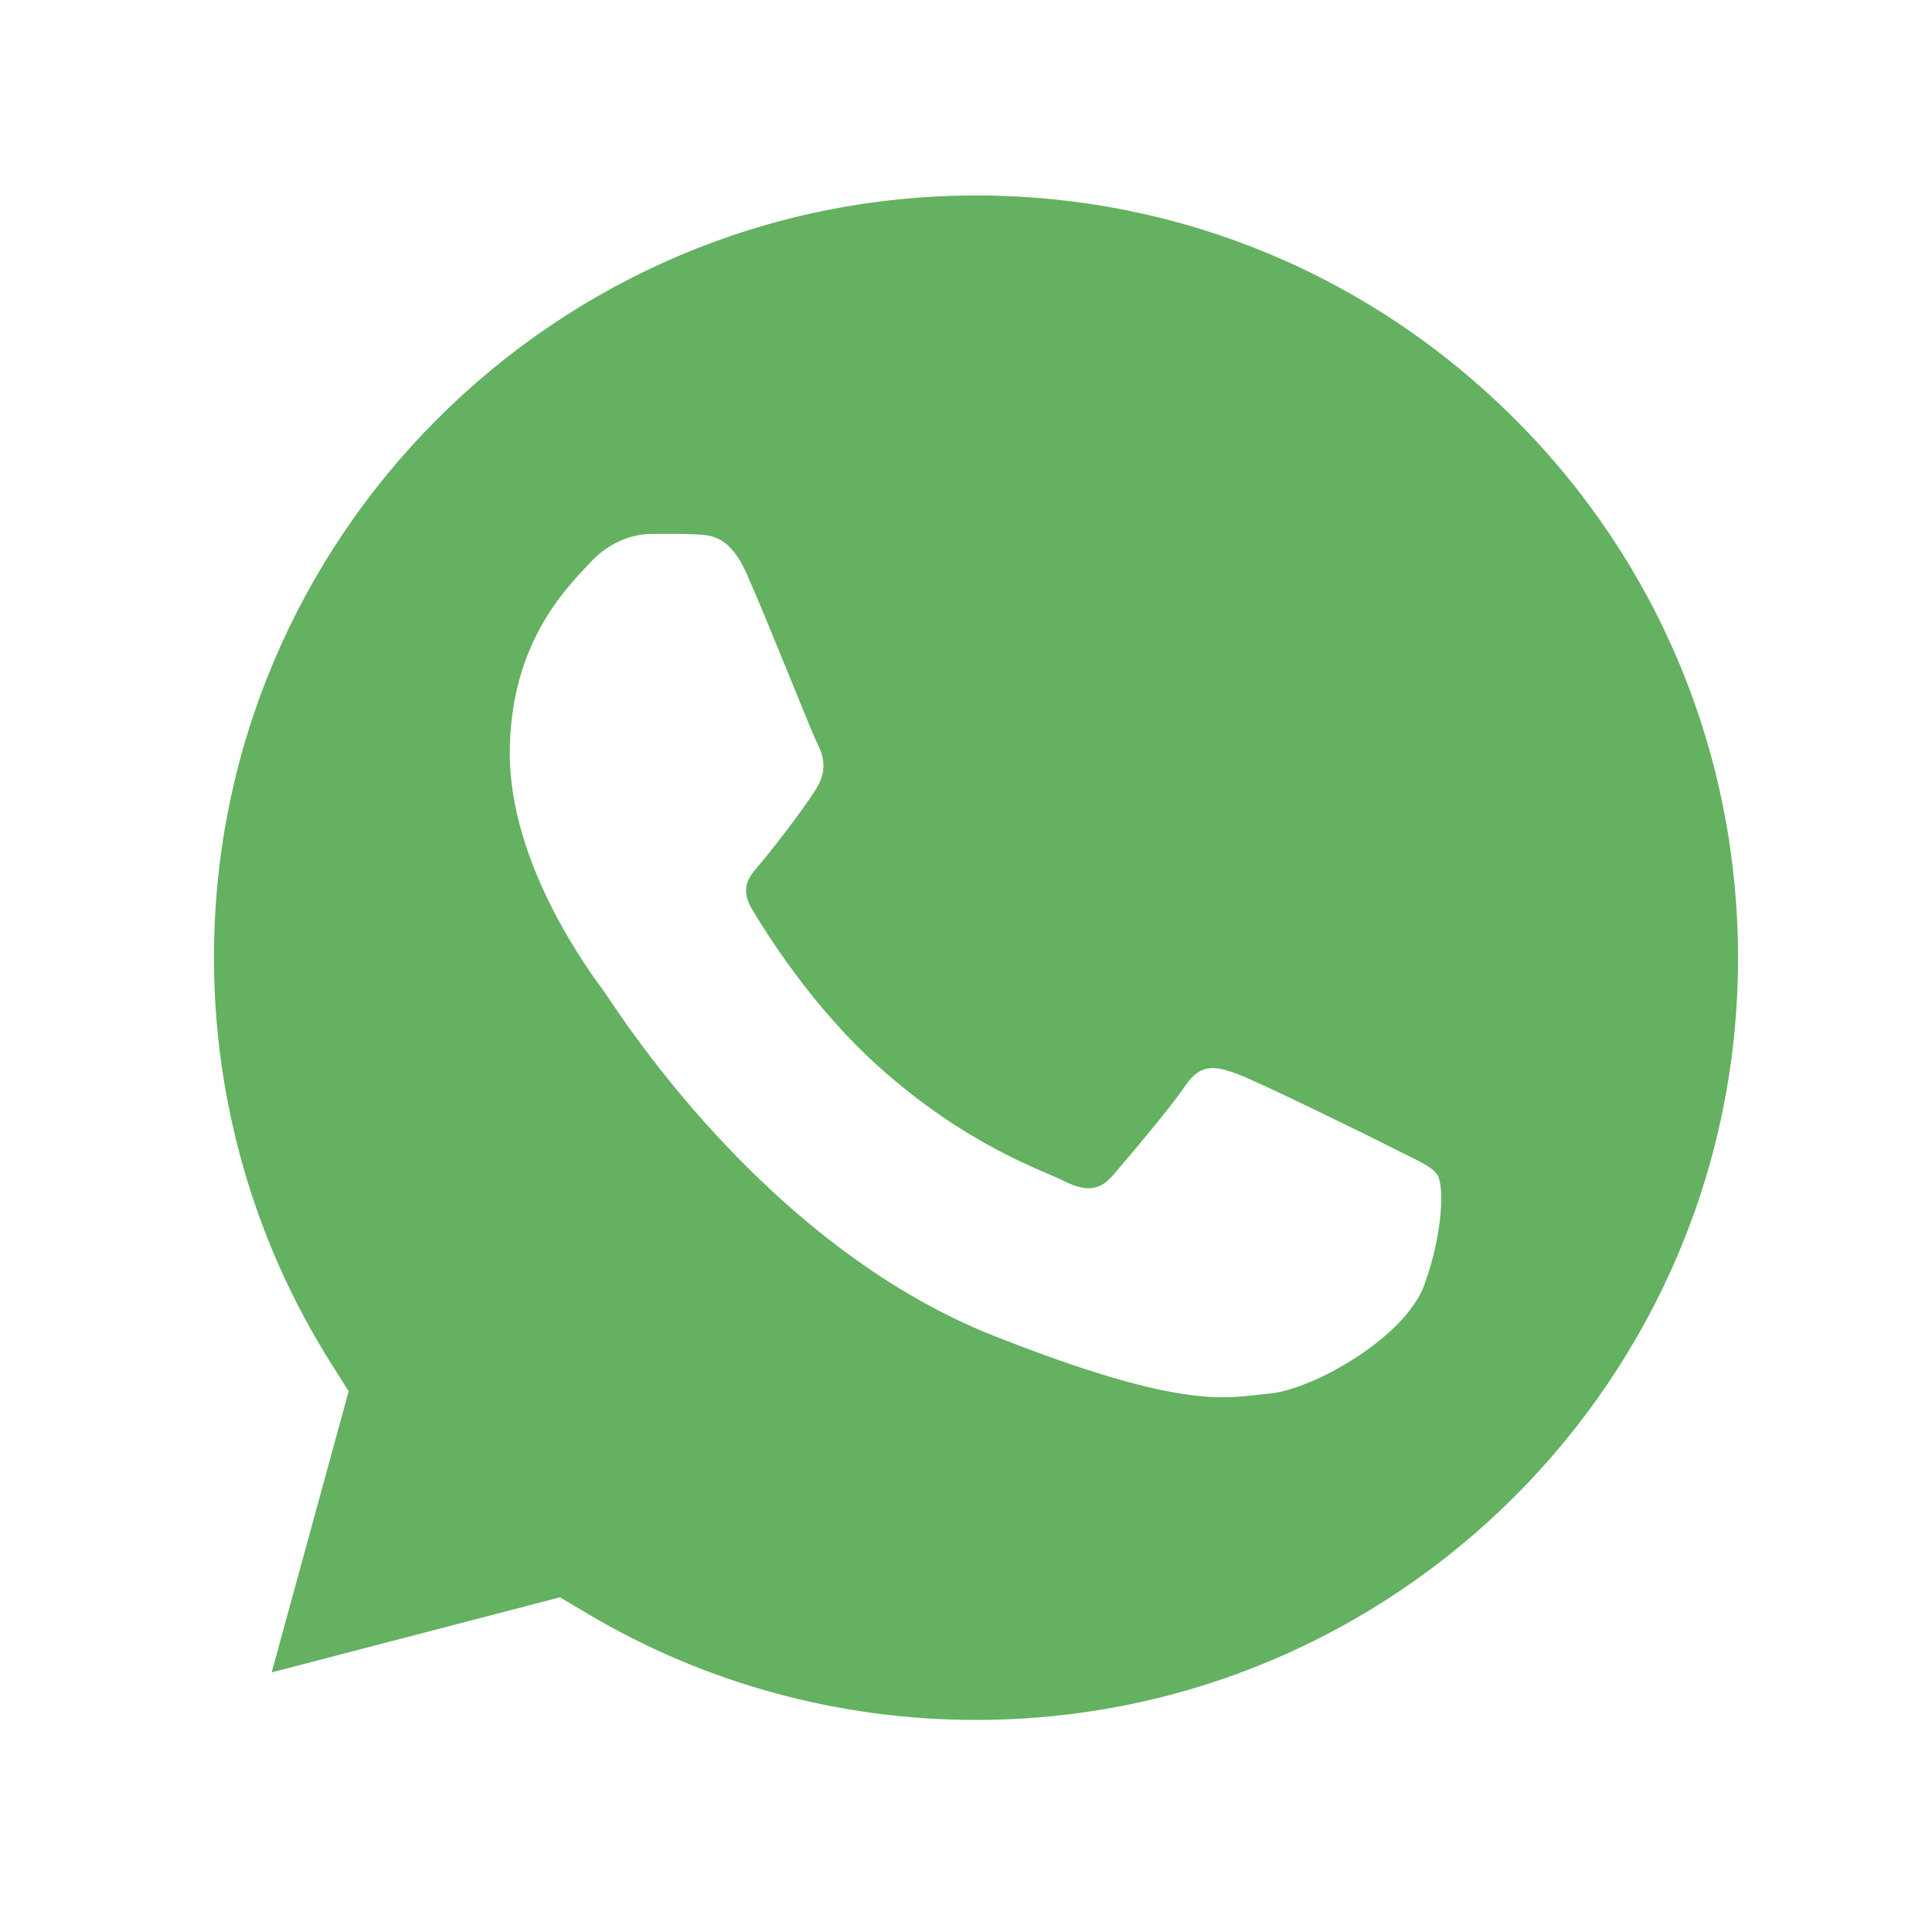 <?xml version="1.0" encoding="UTF-8"?> <!-- Generator: Adobe Illustrator 24.1.2, SVG Export Plug-In . SVG Version: 6.00 Build 0) --> <svg xmlns="http://www.w3.org/2000/svg" xmlns:xlink="http://www.w3.org/1999/xlink" version="1.1" id="Capa_1" x="0px" y="0px" viewBox="0 0 512 512" style="enable-background:new 0 0 512 512;" xml:space="preserve"> <style type="text/css"> .st0{fill:#CF3339;} .st1{fill:#FFFFFF;} .st2{fill:#64B161;} </style> <circle class="st0" cx="866.3" cy="-127.8" r="207.1"></circle> <path class="st1" d="M866.3-371.4c-134.5,0-243.6,109.1-243.6,243.6s109.1,243.6,243.6,243.6s243.6-109.1,243.6-243.6 S1000.8-371.4,866.3-371.4z M866.3,74.2c-111.6,0-202-90.4-202-202s90.4-202,202-202s202,90.4,202,202S977.9,74.2,866.3,74.2z"></path> <g> <path class="st1" d="M729.7-122.5c8.6-14.5,18.6-17.7,31.9-10.9c31.3,15.8,62.4,31.9,94,47.3c4.7,2.3,12.3,2.8,16.7,0.5 c30.9-15.8,61.4-32.4,91.9-48.9c15-8.1,24.3-6.9,38.5,6.3c-43.9,23.4-87.2,47.1-131.2,69.3c-5.5,2.7-15.4,0-21.9-3.1 C809.9-81.6,770.4-101.9,729.7-122.5z"></path> <path class="st1" d="M729.7-72c8.6-14.5,18.6-17.7,31.9-10.9c31.3,15.8,62.4,31.9,94,47.3c4.7,2.3,12.3,2.8,16.7,0.5 c30.9-15.8,61.4-32.4,91.9-48.9c15-8.1,24.3-6.9,38.5,6.3c-43.9,23.4-87.2,47.1-131.2,69.3c-5.5,2.7-15.4,0-21.9-3.1 C809.9-31,770.4-51.4,729.7-72z"></path> <path class="st1" d="M996.7-181.9l-127.7-65.8c-1.5-0.8-3.3-0.8-4.8,0l-128.3,65.8c-3.9,1.9-3.9,7.5,0,9.4L864-107 c1.5,0.8,3.3,0.8,4.8,0l127.7-65.5C1000.6-174.4,1000.6-179.9,996.7-181.9z M946-174.3l-78.1,40c-1,0.4-2,0.4-3,0l-78.4-40 c-2.4-1.2-2.4-4.6,0-5.7l78.4-40.2c1-0.4,2-0.4,3,0L946-180C948.4-178.9,948.4-175.5,946-174.3z"></path> </g> <g> <image style="overflow:visible;opacity:0.89;" width="506" height="508" transform="matrix(1 0 0 1 1099.322 264.848)"> </image> <g> <path class="st1" d="M1099.8,757.1l34.5-125.9c-21.3-36.8-32.4-78.6-32.4-121.4c0-133.9,109-242.9,242.9-242.9 c65,0,126,25.3,171.9,71.2s71.1,106.9,71.1,171.9c-0.1,133.9-109.1,242.9-243,242.9l0,0h-0.1c-40.7,0-80.6-10.2-116.1-29.6 L1099.8,757.1z"></path> </g> </g> <g> <image style="overflow:visible;opacity:0.89;" width="505" height="505" transform="matrix(1 0 0 1 703.488 104.245)"> </image> <g> <ellipse transform="matrix(0.707 -0.707 0.707 0.707 30.343 772.594)" class="st1" cx="947.8" cy="349.7" rx="243.6" ry="243.6"></ellipse> </g> </g> <g> <image style="overflow:visible;opacity:0.95;" width="520" height="522" transform="matrix(1 0 0 1 -1.504 -5.504)"> </image> <g> <image style="overflow:visible;opacity:0.95;" width="506" height="509" transform="matrix(1 0 0 1 4.496 1.496)"> </image> <g> <g> <path class="st1" d="M13.6,501l34.5-125.9c-21.3-36.8-32.4-78.6-32.4-121.4c0-133.9,109-242.9,242.9-242.9 c65,0,126,25.3,171.9,71.2s71.1,106.9,71.1,171.9c-0.1,133.9-109.1,242.9-243,242.9l0,0h-0.1c-40.7,0-80.6-10.2-116.1-29.6 L13.6,501z"></path> </g> </g> </g> </g> <g> <path class="st1" d="M-106.5-147.1L-72-273c-21.3-36.8-32.4-78.6-32.4-121.4c0-133.9,109-242.9,242.9-242.9 c65,0,126,25.3,171.9,71.2c45.9,45.9,71.1,106.9,71.1,171.9c-0.1,133.9-109.1,242.9-243,242.9l0,0h-0.1 c-40.7,0-80.6-10.2-116.1-29.6L-106.5-147.1z"></path> </g> <g> <image style="overflow:visible;opacity:0.95;" width="520" height="520" transform="matrix(1 0 0 1 -765.417 254.619)"> </image> <g> <image style="overflow:visible;opacity:0.95;" width="505" height="505" transform="matrix(1 0 0 1 -758.417 261.619)"> </image> <g> <ellipse transform="matrix(0.707 -0.707 0.707 0.707 -511.802 -206.905)" class="st1" cx="-505.7" cy="514.3" rx="243.6" ry="243.6"></ellipse> </g> </g> </g> <g> <path class="st1" d="M13.6,501l34.5-125.9c-21.3-36.8-32.4-78.6-32.4-121.4c0-133.9,109-242.9,242.9-242.9 c65,0,126,25.3,171.9,71.2s71.1,106.9,71.1,171.9c-0.1,133.9-109.1,242.9-243,242.9l0,0h-0.1c-40.7,0-80.6-10.2-116.1-29.6 L13.6,501z M148.4,423.3l7.4,4.4c31,18.4,66.5,28.1,102.8,28.1h0.1c111.3,0,201.9-90.6,201.9-201.9c0-53.9-21-104.7-59.1-142.8 c-38.2-38.2-88.9-59.3-142.8-59.3c-111.4,0-202,90.6-202,201.9c0,38.1,10.7,75.3,30.9,107.4l4.8,7.6L72,443.2L148.4,423.3z"></path> <path class="st2" d="M22,492.5L55.3,371C34.8,335.4,24,295.1,24,253.8C24.1,124.5,129.3,19.3,258.6,19.3 c62.8,0,121.6,24.4,165.9,68.8c44.3,44.3,68.7,103.2,68.6,165.9C493,383.3,387.8,488.5,258.5,488.5l0,0h-0.1 c-39.3,0-77.8-9.9-112.1-28.5L22,492.5z"></path> <g> <path class="st1" d="M13.6,501l34.5-125.9c-21.3-36.8-32.4-78.6-32.4-121.4c0-133.9,109-242.9,242.9-242.9 c65,0,126,25.3,171.9,71.2s71.1,106.9,71.1,171.9c-0.1,133.9-109.1,242.9-243,242.9l0,0h-0.1c-40.7,0-80.6-10.2-116.1-29.6 L13.6,501z M148.4,423.3l7.4,4.4c31,18.4,66.5,28.1,102.8,28.1h0.1c111.3,0,201.9-90.6,201.9-201.9c0-53.9-21-104.7-59.1-142.8 c-38.2-38.2-88.9-59.3-142.8-59.3c-111.4,0-202,90.6-202,201.9c0,38.1,10.7,75.3,30.9,107.4l4.8,7.6L72,443.2L148.4,423.3z"></path> <path class="st1" d="M197.9,152.1c-4.5-10.1-9.3-10.3-13.7-10.5c-3.5-0.2-7.6-0.1-11.6-0.1s-10.6,1.5-16.2,7.6 c-5.6,6.1-21.3,20.8-21.3,50.6c0,29.9,21.8,58.7,24.8,62.8c3,4.1,42,67.3,103.7,91.6c51.3,20.2,61.7,16.2,72.9,15.2 s35.9-14.7,41-28.9c5.1-14.2,5.1-26.3,3.5-28.9c-1.5-2.5-5.6-4-11.6-7.1s-35.9-17.7-41.5-19.8c-5.6-2-9.6-3-13.7,3 c-4.1,6.1-15.7,19.7-19.2,23.8c-3.5,4.1-7.1,4.6-13.2,1.5c-6.1-3-25.6-9.4-48.8-30.1c-18-16.1-30.2-36-33.8-42 c-3.5-6.1-0.1-9.1,2.7-12.4c4.9-6,13.1-16.7,15.2-20.8c2-4.1,1-7.6-0.5-10.6C215.1,194.2,203.3,164.2,197.9,152.1z"></path> </g> </g> </svg> 